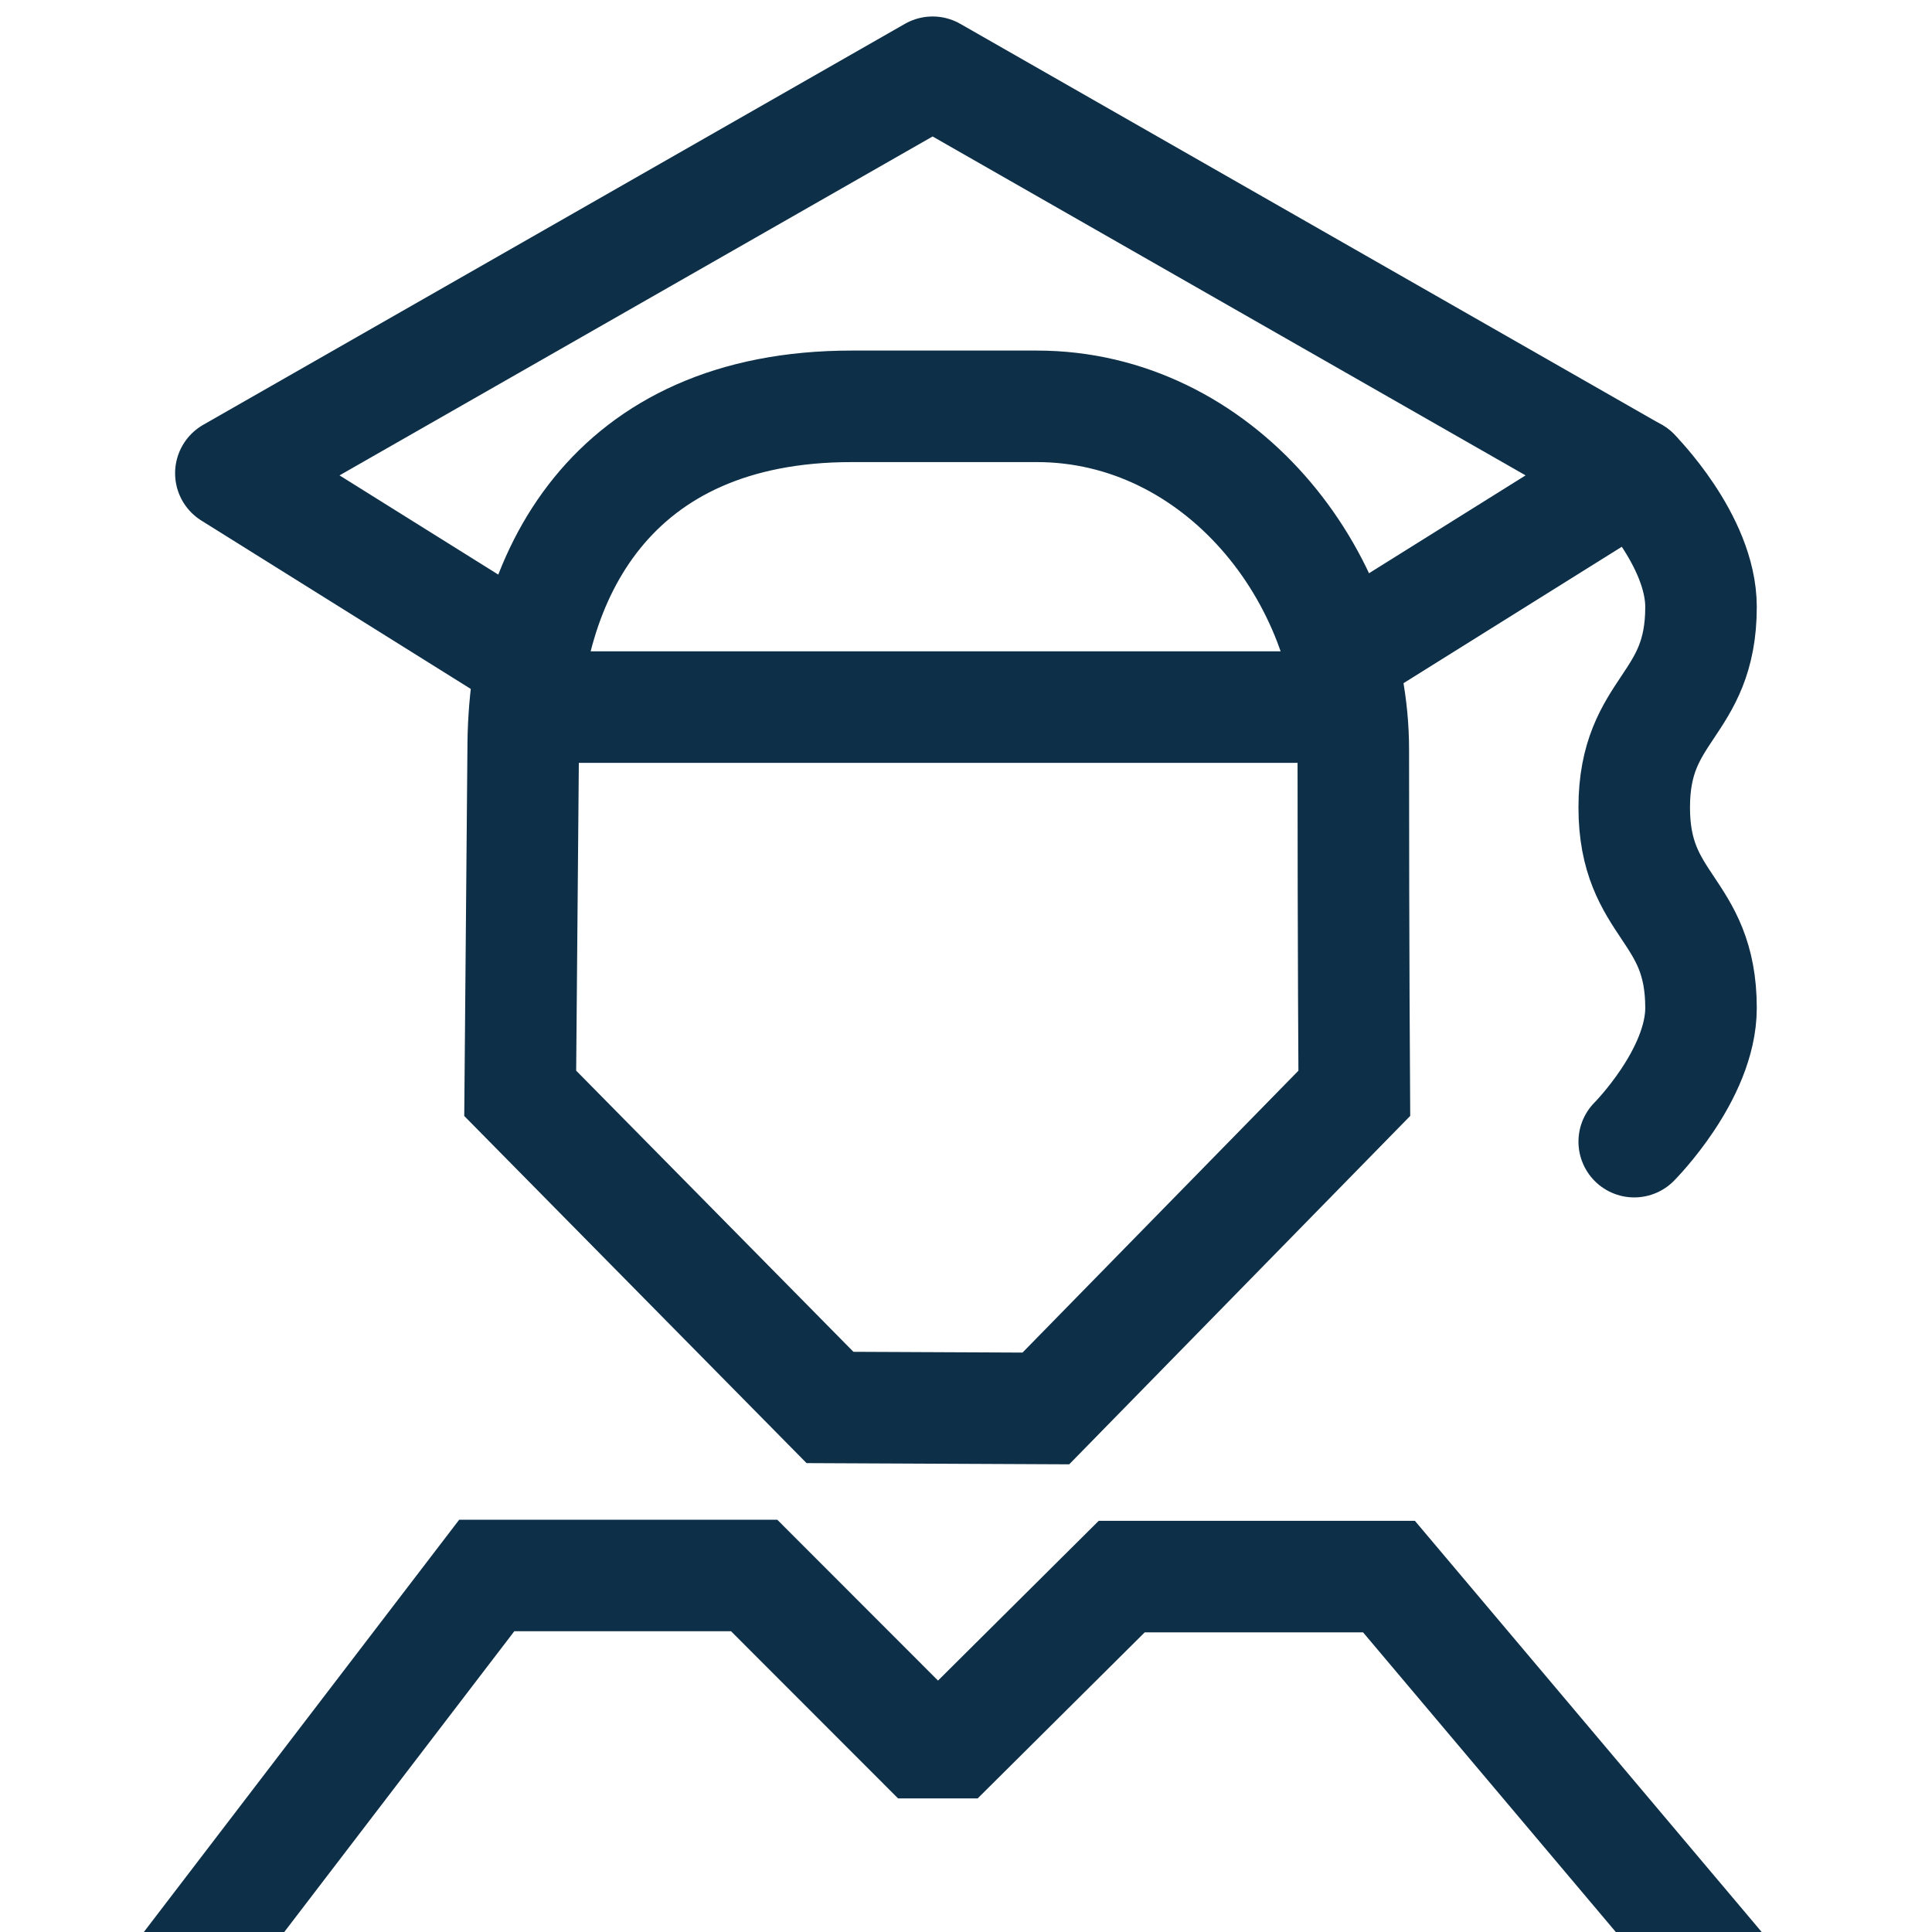 <?xml version="1.0" encoding="UTF-8"?>
<svg id="Ebene_1" data-name="Ebene 1" xmlns="http://www.w3.org/2000/svg" viewBox="0 0 155.91 155.91">
  <defs>
    <style>
      .cls-1, .cls-2, .cls-3, .cls-4 {
        fill: none;
        stroke: #0d3048;
        stroke-width: 9px;
      }

      .cls-1, .cls-2, .cls-4 {
        stroke-miterlimit: 10;
      }

      .cls-1, .cls-3 {
        stroke-linecap: square;
      }

      .cls-3 {
        stroke-linejoin: round;
      }

      .cls-4 {
        stroke-linecap: round;
      }
    </style>
  </defs>
  <path class="cls-4" d="M131.88,38.19s5.39,5.39,5.39,10.79c0,8.09-5.39,8.09-5.39,16.18s5.39,8.09,5.39,16.18c0,5.39-5.39,10.79-5.39,10.79"/>
  <path class="cls-1" d="M84.4,113.66l24.89-25.43s-.08-11.46-.08-27.72c0-14.18-10.95-27.72-25.54-27.72h-14.94c-19.42,0-26.51,13.7-26.51,27.72l-.24,27.72,25,25.35s17.42.08,17.42.08Z"/>
  <polyline class="cls-2" points="143.76 164.78 112.09 127.23 90.52 127.23 77.04 140.63 74.34 140.63 60.86 127.14 39.28 127.14 10.49 164.78"/>
  <polyline class="cls-3" points="110.31 51.67 131.88 38.19 75.26 5.83 18.63 38.19 40.2 51.67"/>
  <line class="cls-4" x1="45.59" y1="57.06" x2="104.92" y2="57.06"/>
</svg>